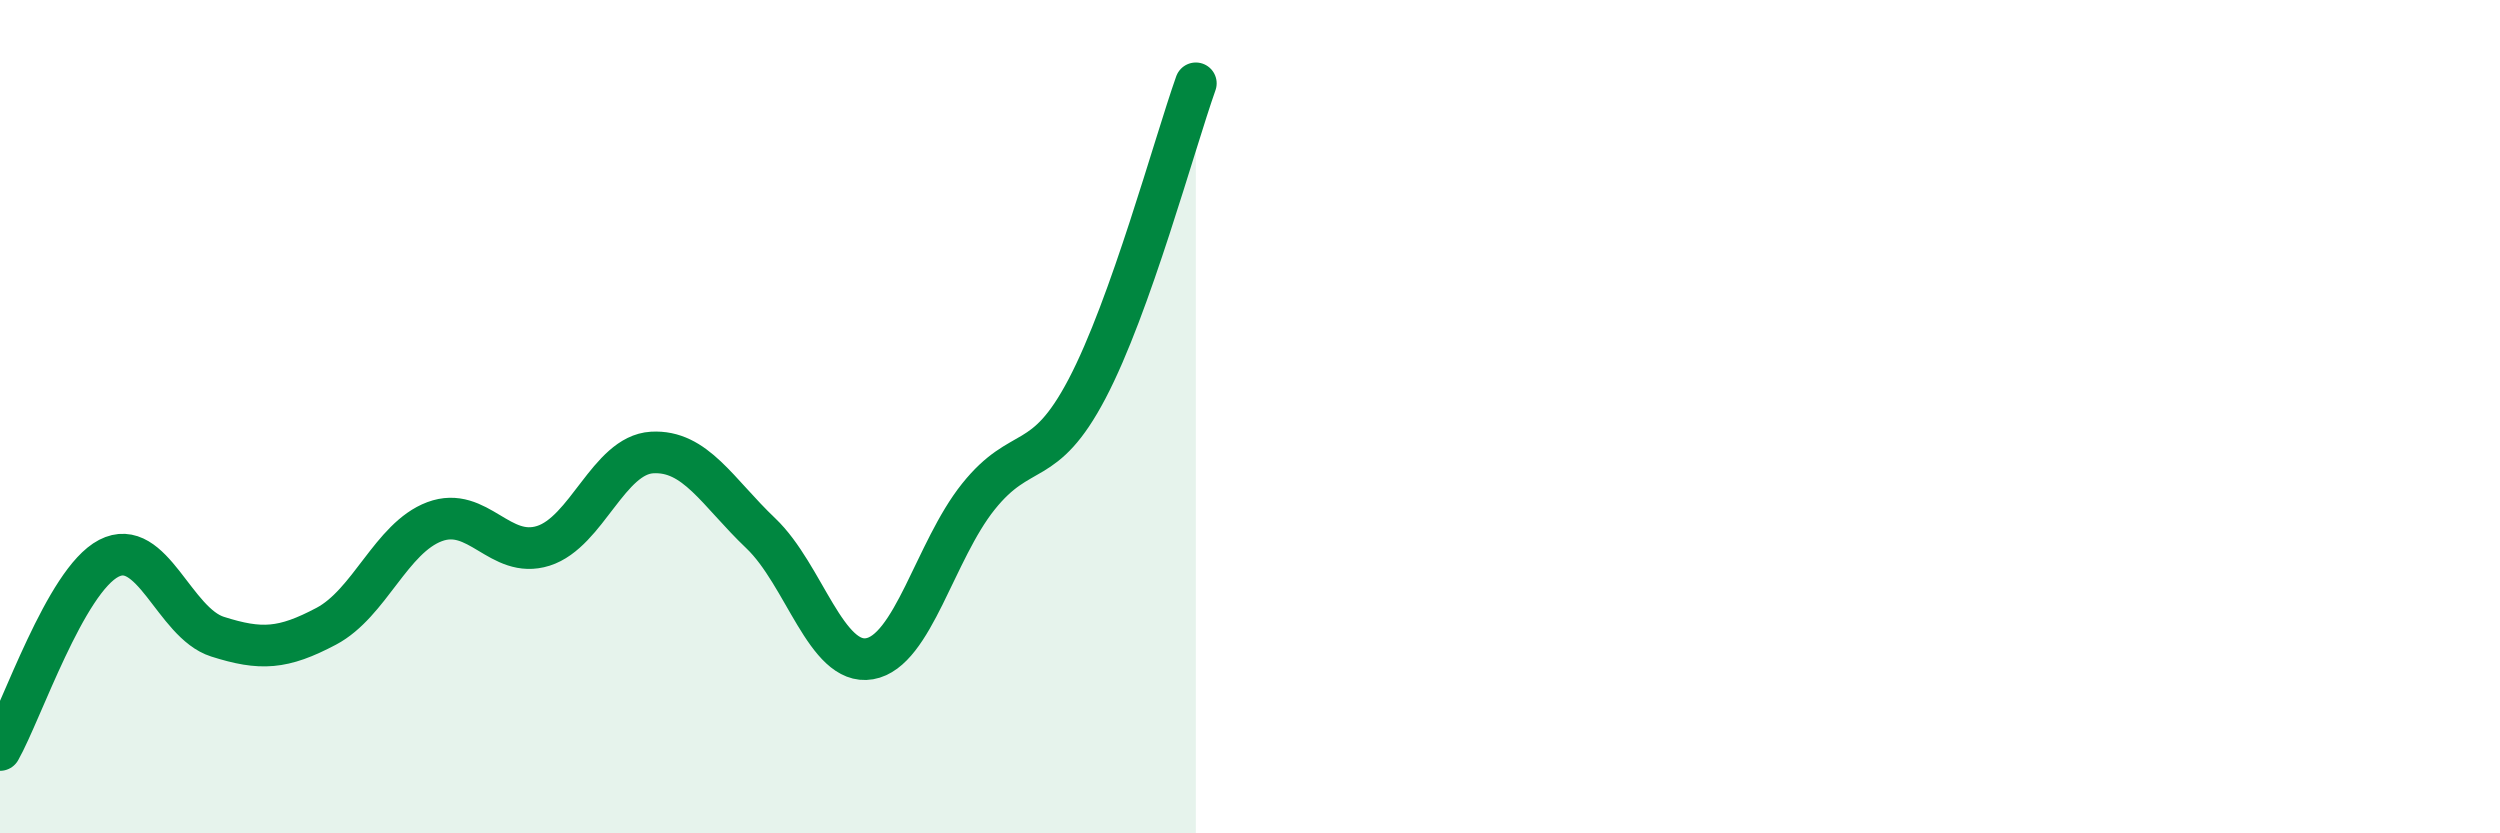 
    <svg width="60" height="20" viewBox="0 0 60 20" xmlns="http://www.w3.org/2000/svg">
      <path
        d="M 0,18 C 0.52,17.08 1.57,13.94 2.61,13.4 C 3.65,12.86 4.18,14.95 5.22,15.28 C 6.26,15.61 6.79,15.58 7.83,15.03 C 8.87,14.48 9.39,12.91 10.43,12.52 C 11.47,12.13 12,13.43 13.04,13.1 C 14.08,12.77 14.61,10.92 15.65,10.86 C 16.69,10.8 17.22,11.81 18.26,12.8 C 19.3,13.79 19.83,15.99 20.87,15.81 C 21.91,15.63 22.44,13.22 23.48,11.92 C 24.52,10.62 25.05,11.31 26.09,9.33 C 27.13,7.35 28.18,3.47 28.7,2L28.7 20L0 20Z"
        fill="#008740"
        opacity="0.1"
        stroke-linecap="round"
        stroke-linejoin="round"
      />
      <path
        d="M 0,18 C 0.52,17.08 1.57,13.94 2.61,13.4 C 3.65,12.86 4.18,14.95 5.22,15.28 C 6.26,15.61 6.79,15.58 7.83,15.03 C 8.87,14.48 9.39,12.91 10.43,12.52 C 11.47,12.13 12,13.43 13.04,13.1 C 14.08,12.77 14.61,10.92 15.65,10.86 C 16.69,10.8 17.22,11.81 18.26,12.8 C 19.3,13.79 19.83,15.99 20.87,15.81 C 21.91,15.63 22.44,13.22 23.48,11.92 C 24.52,10.62 25.05,11.31 26.09,9.33 C 27.13,7.35 28.18,3.47 28.7,2"
        stroke="#008740"
        stroke-width="1"
        fill="none"
        stroke-linecap="round"
        stroke-linejoin="round"
      />
    </svg>
  